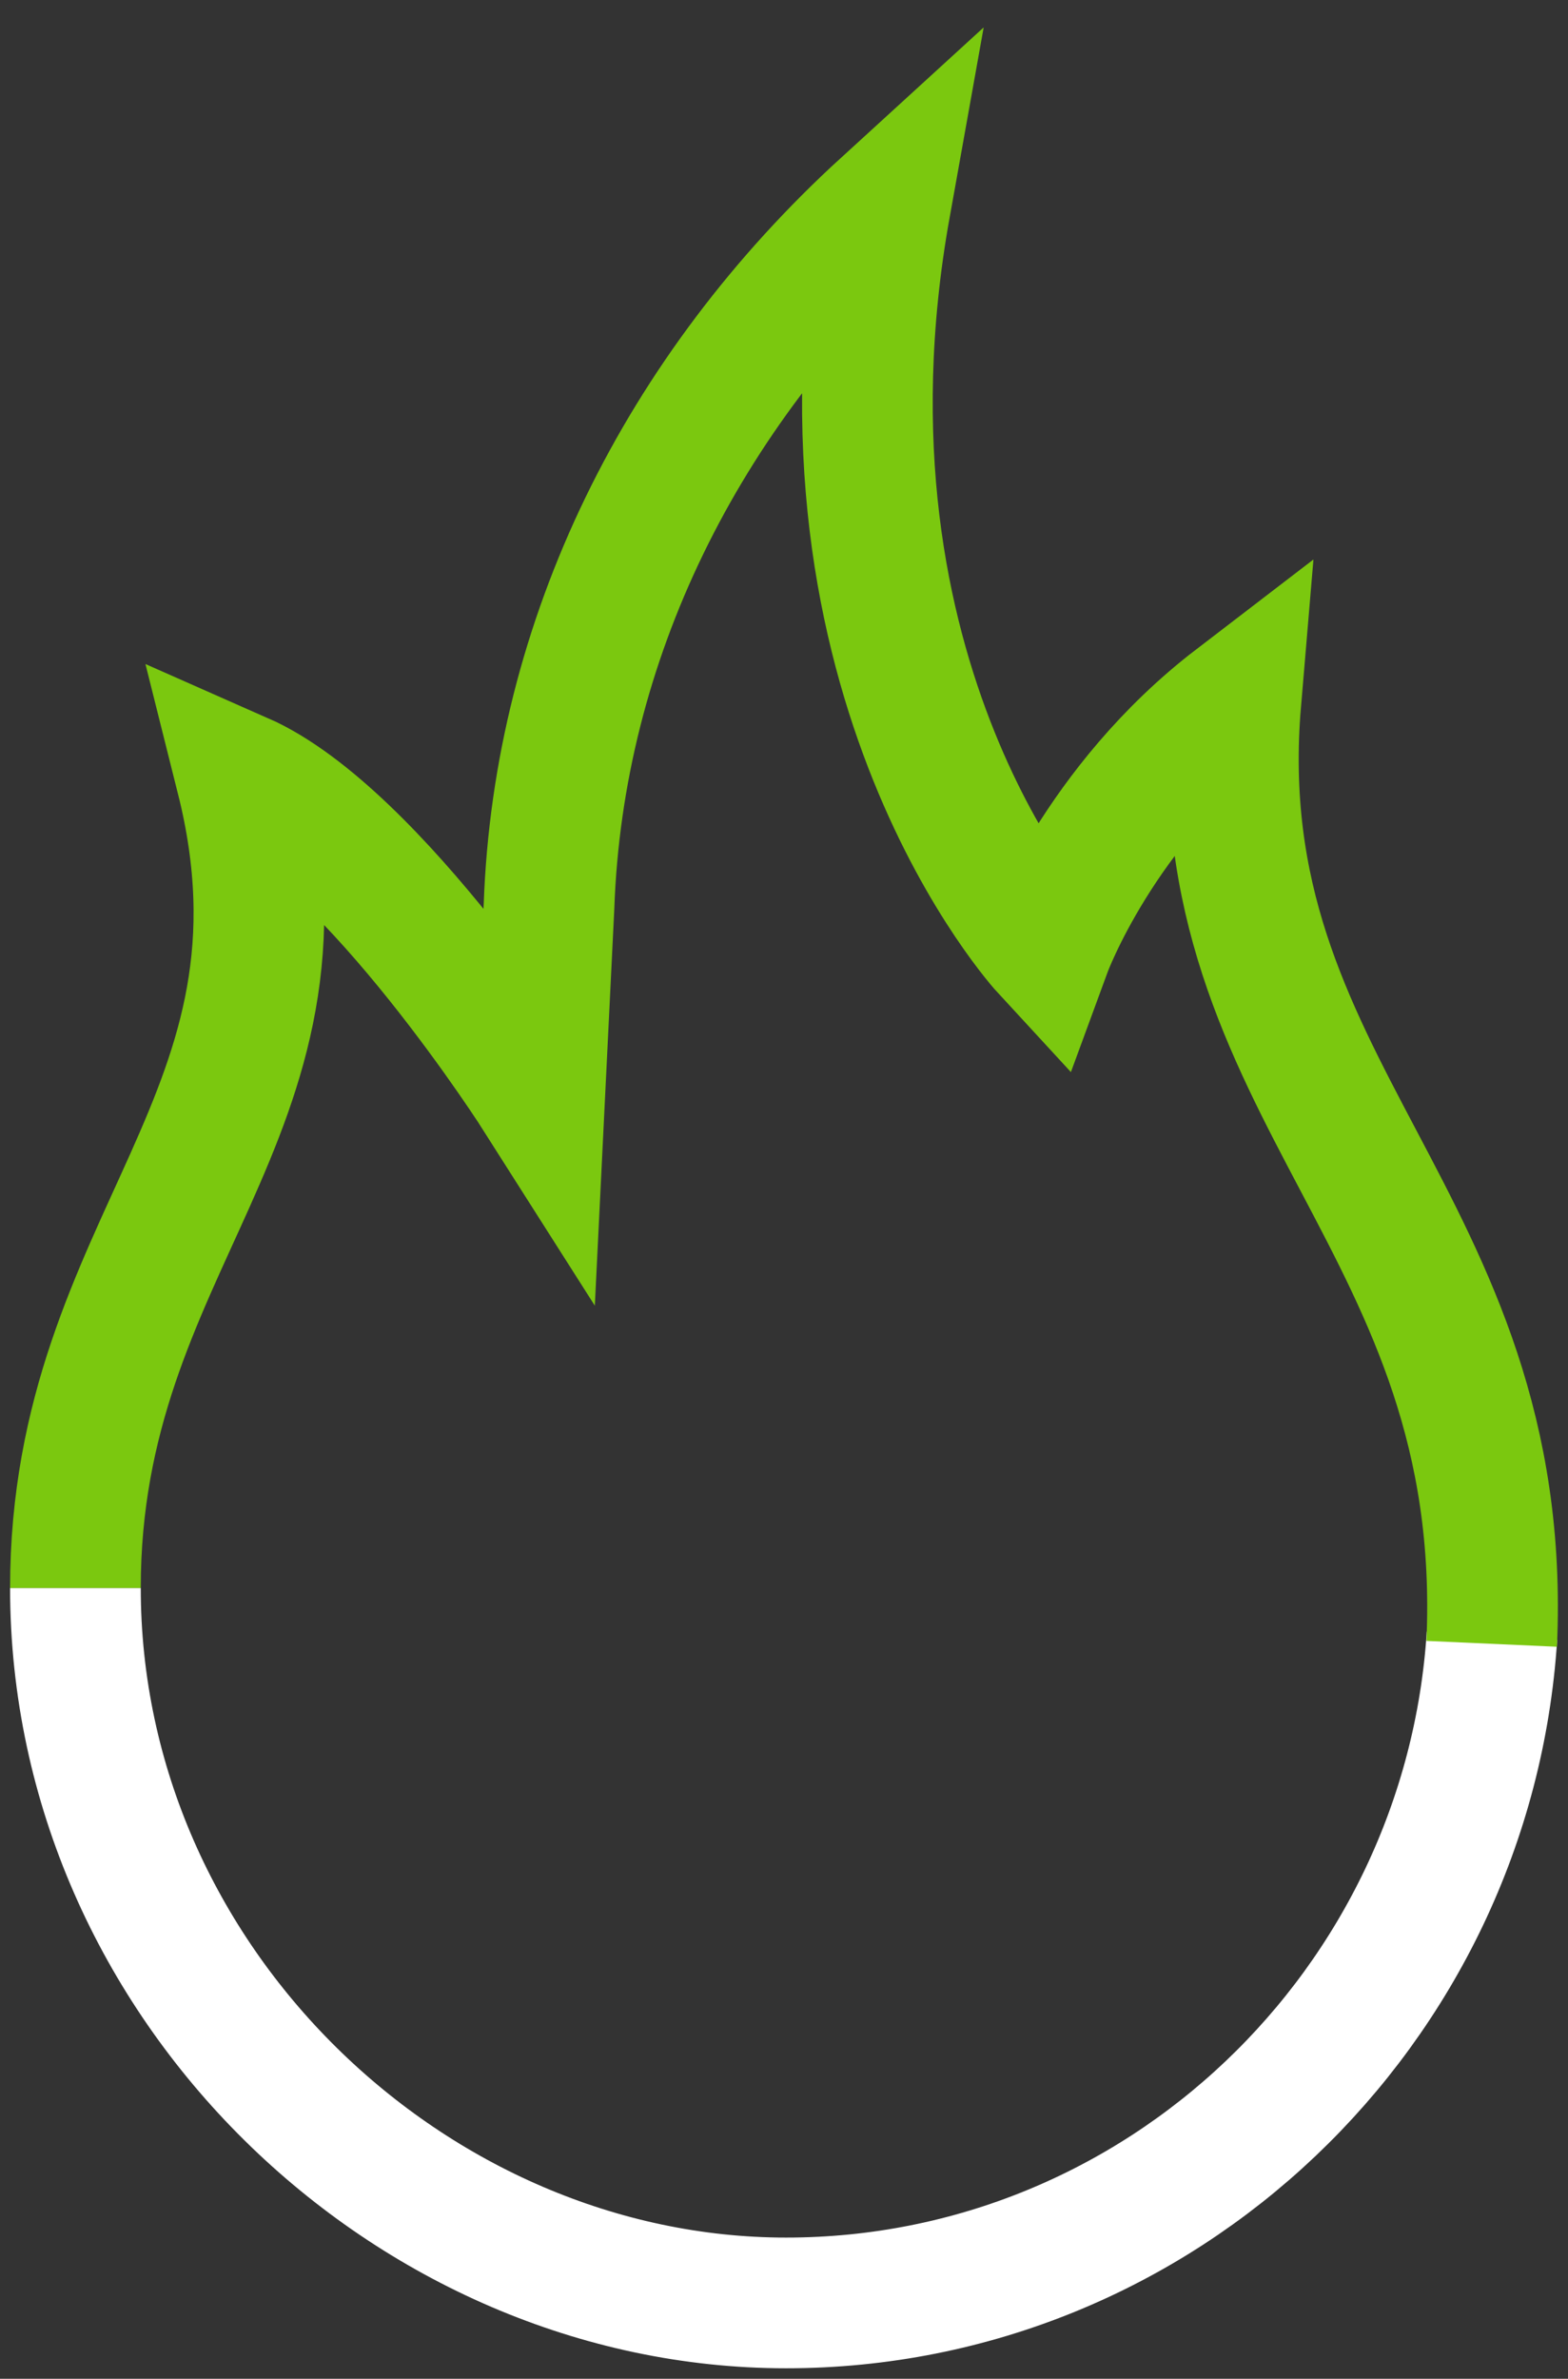 <svg width="60" height="91" viewBox="0 0 60 91" fill="none" xmlns="http://www.w3.org/2000/svg">
<rect x="0" y="0" width="60" height="91" fill="#333333" stroke="none"/>
<path d="M57.091 62.571C56.179 76.791 44.406 88.098 30.081 88.098C15.756 88.098 2.886 75.886 2.886 60.748" stroke="white" stroke-width="5" stroke-miterlimit="10"/>
<path d="M2.886 60.748C2.886 47.444 12.489 42.731 9.234 29.753C14.313 31.993 20.65 41.965 20.65 41.965L21.008 34.675C21.366 24.471 26.087 14.987 33.878 7.871C30.612 26.096 40.042 36.312 40.042 36.312C40.042 36.312 42.051 30.844 47.291 26.828C46.022 41.826 57.807 46.667 57.08 62.884" stroke="#7BC80F" stroke-width="5" stroke-miterlimit="10"/>
</svg>

